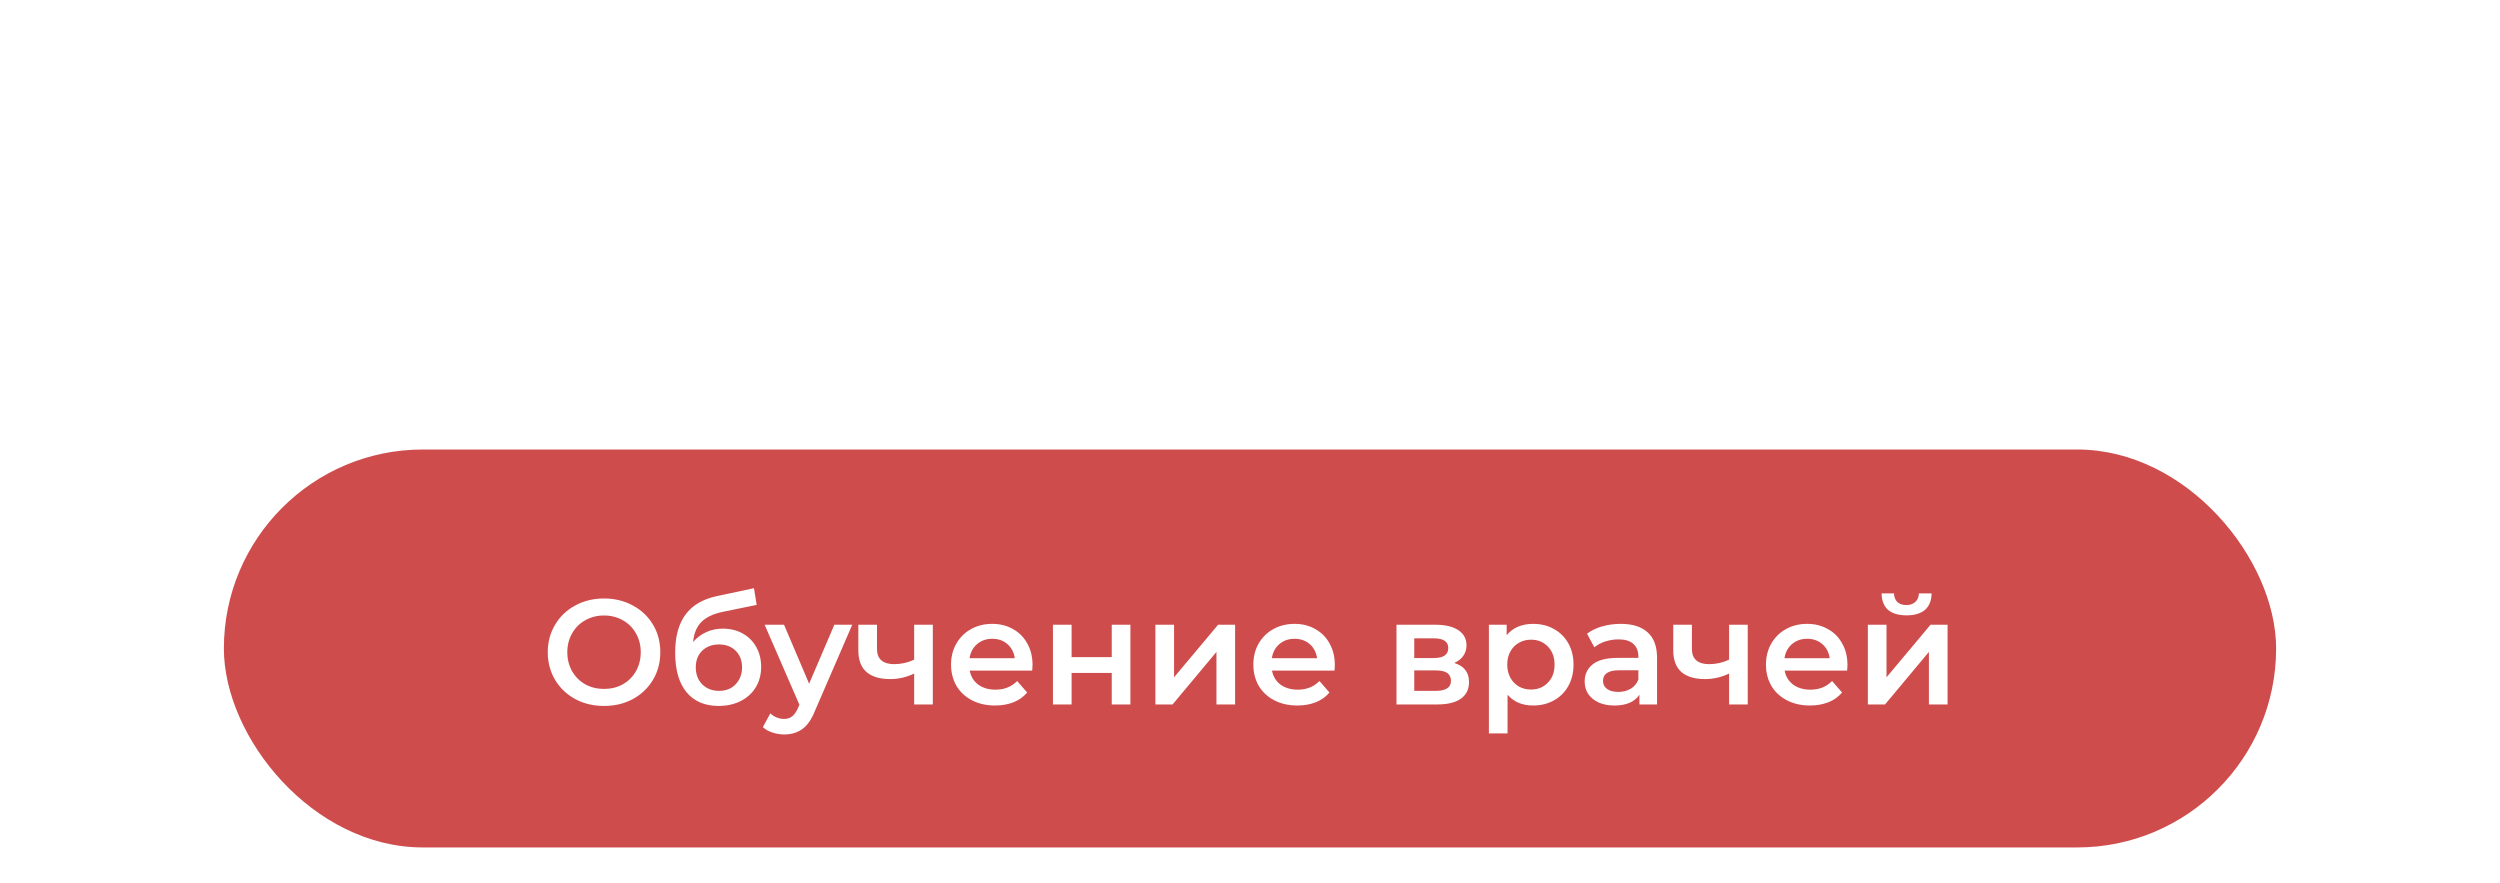 <?xml version="1.0" encoding="UTF-8"?> <svg xmlns="http://www.w3.org/2000/svg" width="402" height="142" viewBox="0 0 402 142" fill="none"> <g filter="url(#filter0_dddd_339_46)"> <rect x="36" y="0.867" width="330" height="63.988" rx="31.994" fill="#CF4C4C"></rect> <path d="M97.128 42.103C95.416 42.103 93.872 41.736 92.496 40.999C91.12 40.248 90.04 39.215 89.256 37.904C88.472 36.575 88.08 35.096 88.08 33.464C88.08 31.831 88.472 30.36 89.256 29.047C90.04 27.72 91.12 26.688 92.496 25.951C93.872 25.2 95.416 24.823 97.128 24.823C98.84 24.823 100.384 25.2 101.76 25.951C103.136 26.688 104.216 27.712 105 29.023C105.784 30.335 106.176 31.816 106.176 33.464C106.176 35.111 105.784 36.592 105 37.904C104.216 39.215 103.136 40.248 101.76 40.999C100.384 41.736 98.84 42.103 97.128 42.103ZM97.128 39.367C98.248 39.367 99.256 39.12 100.152 38.623C101.048 38.111 101.752 37.407 102.264 36.511C102.776 35.599 103.032 34.584 103.032 33.464C103.032 32.343 102.776 31.335 102.264 30.439C101.752 29.527 101.048 28.823 100.152 28.328C99.256 27.816 98.248 27.559 97.128 27.559C96.008 27.559 95 27.816 94.104 28.328C93.208 28.823 92.504 29.527 91.992 30.439C91.48 31.335 91.224 32.343 91.224 33.464C91.224 34.584 91.48 35.599 91.992 36.511C92.504 37.407 93.208 38.111 94.104 38.623C95 39.12 96.008 39.367 97.128 39.367ZM116.225 29.672C117.441 29.672 118.513 29.936 119.441 30.463C120.369 30.976 121.089 31.695 121.601 32.623C122.129 33.551 122.393 34.615 122.393 35.816C122.393 37.047 122.105 38.144 121.529 39.103C120.953 40.047 120.145 40.783 119.105 41.312C118.065 41.84 116.881 42.103 115.553 42.103C113.329 42.103 111.609 41.367 110.393 39.895C109.177 38.423 108.569 36.303 108.569 33.535C108.569 30.959 109.121 28.919 110.225 27.416C111.329 25.912 113.017 24.919 115.289 24.439L121.241 23.168L121.673 25.855L116.273 26.959C114.721 27.279 113.561 27.823 112.793 28.591C112.025 29.36 111.577 30.439 111.449 31.831C112.025 31.143 112.721 30.616 113.537 30.247C114.353 29.863 115.249 29.672 116.225 29.672ZM115.625 39.679C116.729 39.679 117.617 39.328 118.289 38.623C118.977 37.904 119.321 36.992 119.321 35.888C119.321 34.783 118.977 33.895 118.289 33.224C117.617 32.551 116.729 32.215 115.625 32.215C114.505 32.215 113.601 32.551 112.913 33.224C112.225 33.895 111.881 34.783 111.881 35.888C111.881 37.008 112.225 37.919 112.913 38.623C113.617 39.328 114.521 39.679 115.625 39.679ZM137.042 29.047L131.042 42.895C130.482 44.288 129.802 45.264 129.002 45.824C128.202 46.4 127.234 46.688 126.098 46.688C125.458 46.688 124.826 46.584 124.202 46.376C123.578 46.167 123.066 45.88 122.666 45.511L123.866 43.303C124.154 43.575 124.49 43.791 124.874 43.952C125.274 44.111 125.674 44.191 126.074 44.191C126.602 44.191 127.034 44.056 127.37 43.783C127.722 43.511 128.042 43.056 128.33 42.416L128.546 41.911L122.954 29.047H126.074L130.106 38.528L134.162 29.047H137.042ZM149.997 29.047V41.864H146.997V36.895C145.765 37.487 144.477 37.783 143.133 37.783C141.485 37.783 140.221 37.407 139.341 36.656C138.461 35.888 138.021 34.719 138.021 33.151V29.047H141.021V32.959C141.021 33.776 141.261 34.383 141.741 34.783C142.221 35.184 142.901 35.383 143.781 35.383C144.901 35.383 145.973 35.144 146.997 34.663V29.047H149.997ZM166.032 35.528C166.032 35.736 166.016 36.032 165.984 36.416H155.928C156.104 37.359 156.56 38.111 157.296 38.672C158.048 39.215 158.976 39.487 160.08 39.487C161.488 39.487 162.648 39.023 163.56 38.096L165.168 39.944C164.592 40.632 163.864 41.151 162.984 41.504C162.104 41.855 161.112 42.032 160.008 42.032C158.6 42.032 157.36 41.752 156.288 41.191C155.216 40.632 154.384 39.855 153.792 38.864C153.216 37.855 152.928 36.719 152.928 35.456C152.928 34.208 153.208 33.087 153.768 32.096C154.344 31.087 155.136 30.303 156.144 29.744C157.152 29.183 158.288 28.904 159.552 28.904C160.8 28.904 161.912 29.183 162.888 29.744C163.88 30.288 164.648 31.064 165.192 32.072C165.752 33.063 166.032 34.215 166.032 35.528ZM159.552 31.303C158.592 31.303 157.776 31.591 157.104 32.167C156.448 32.727 156.048 33.48 155.904 34.423H163.176C163.048 33.495 162.656 32.743 162 32.167C161.344 31.591 160.528 31.303 159.552 31.303ZM169.313 29.047H172.313V34.255H178.769V29.047H181.769V41.864H178.769V36.8H172.313V41.864H169.313V29.047ZM185.789 29.047H188.789V37.495L195.869 29.047H198.605V41.864H195.605V33.416L188.549 41.864H185.789V29.047ZM214.641 35.528C214.641 35.736 214.625 36.032 214.593 36.416H204.537C204.713 37.359 205.169 38.111 205.905 38.672C206.657 39.215 207.585 39.487 208.689 39.487C210.097 39.487 211.257 39.023 212.169 38.096L213.777 39.944C213.201 40.632 212.473 41.151 211.593 41.504C210.713 41.855 209.721 42.032 208.617 42.032C207.209 42.032 205.969 41.752 204.897 41.191C203.825 40.632 202.993 39.855 202.401 38.864C201.825 37.855 201.537 36.719 201.537 35.456C201.537 34.208 201.817 33.087 202.377 32.096C202.953 31.087 203.745 30.303 204.753 29.744C205.761 29.183 206.897 28.904 208.161 28.904C209.409 28.904 210.521 29.183 211.497 29.744C212.489 30.288 213.257 31.064 213.801 32.072C214.361 33.063 214.641 34.215 214.641 35.528ZM208.161 31.303C207.201 31.303 206.385 31.591 205.713 32.167C205.057 32.727 204.657 33.48 204.513 34.423H211.785C211.657 33.495 211.265 32.743 210.609 32.167C209.953 31.591 209.137 31.303 208.161 31.303ZM233.843 35.191C235.427 35.672 236.219 36.696 236.219 38.264C236.219 39.416 235.787 40.303 234.923 40.928C234.059 41.551 232.779 41.864 231.083 41.864H224.555V29.047H230.819C232.387 29.047 233.611 29.335 234.491 29.912C235.371 30.488 235.811 31.303 235.811 32.359C235.811 33.016 235.635 33.584 235.283 34.063C234.947 34.544 234.467 34.919 233.843 35.191ZM227.411 34.4H230.555C232.107 34.4 232.883 33.864 232.883 32.791C232.883 31.752 232.107 31.232 230.555 31.232H227.411V34.4ZM230.843 39.679C232.491 39.679 233.315 39.144 233.315 38.072C233.315 37.511 233.123 37.096 232.739 36.824C232.355 36.535 231.755 36.392 230.939 36.392H227.411V39.679H230.843ZM246.518 28.904C247.766 28.904 248.878 29.175 249.854 29.72C250.846 30.264 251.622 31.032 252.182 32.023C252.742 33.016 253.022 34.16 253.022 35.456C253.022 36.752 252.742 37.904 252.182 38.911C251.622 39.904 250.846 40.672 249.854 41.215C248.878 41.76 247.766 42.032 246.518 42.032C244.79 42.032 243.422 41.456 242.414 40.303V46.52H239.414V29.047H242.27V30.727C242.766 30.119 243.374 29.663 244.094 29.36C244.83 29.055 245.638 28.904 246.518 28.904ZM246.182 39.464C247.286 39.464 248.19 39.096 248.894 38.359C249.614 37.623 249.974 36.656 249.974 35.456C249.974 34.255 249.614 33.288 248.894 32.551C248.19 31.816 247.286 31.448 246.182 31.448C245.462 31.448 244.814 31.616 244.238 31.951C243.662 32.272 243.206 32.736 242.87 33.343C242.534 33.952 242.366 34.656 242.366 35.456C242.366 36.255 242.534 36.959 242.87 37.568C243.206 38.175 243.662 38.648 244.238 38.983C244.814 39.303 245.462 39.464 246.182 39.464ZM260.62 28.904C262.508 28.904 263.948 29.36 264.94 30.271C265.948 31.168 266.452 32.528 266.452 34.352V41.864H263.62V40.303C263.252 40.864 262.724 41.295 262.036 41.599C261.364 41.888 260.548 42.032 259.588 42.032C258.628 42.032 257.788 41.871 257.068 41.551C256.348 41.215 255.788 40.76 255.388 40.184C255.004 39.592 254.812 38.928 254.812 38.191C254.812 37.039 255.236 36.12 256.084 35.431C256.948 34.727 258.3 34.376 260.14 34.376H263.452V34.184C263.452 33.288 263.18 32.599 262.636 32.12C262.108 31.64 261.316 31.399 260.26 31.399C259.54 31.399 258.828 31.512 258.124 31.735C257.436 31.959 256.852 32.272 256.372 32.672L255.196 30.488C255.868 29.976 256.676 29.584 257.62 29.311C258.564 29.04 259.564 28.904 260.62 28.904ZM260.212 39.847C260.964 39.847 261.628 39.679 262.204 39.343C262.796 38.992 263.212 38.495 263.452 37.855V36.367H260.356C258.628 36.367 257.764 36.935 257.764 38.072C257.764 38.615 257.98 39.047 258.412 39.367C258.844 39.688 259.444 39.847 260.212 39.847ZM281.036 29.047V41.864H278.036V36.895C276.804 37.487 275.516 37.783 274.172 37.783C272.524 37.783 271.26 37.407 270.38 36.656C269.5 35.888 269.06 34.719 269.06 33.151V29.047H272.06V32.959C272.06 33.776 272.3 34.383 272.78 34.783C273.26 35.184 273.94 35.383 274.82 35.383C275.94 35.383 277.012 35.144 278.036 34.663V29.047H281.036ZM297.071 35.528C297.071 35.736 297.055 36.032 297.023 36.416H286.967C287.143 37.359 287.599 38.111 288.335 38.672C289.087 39.215 290.015 39.487 291.119 39.487C292.527 39.487 293.687 39.023 294.599 38.096L296.207 39.944C295.631 40.632 294.903 41.151 294.023 41.504C293.143 41.855 292.151 42.032 291.047 42.032C289.639 42.032 288.399 41.752 287.327 41.191C286.255 40.632 285.423 39.855 284.831 38.864C284.255 37.855 283.967 36.719 283.967 35.456C283.967 34.208 284.247 33.087 284.807 32.096C285.383 31.087 286.175 30.303 287.183 29.744C288.191 29.183 289.327 28.904 290.591 28.904C291.839 28.904 292.951 29.183 293.927 29.744C294.919 30.288 295.687 31.064 296.231 32.072C296.791 33.063 297.071 34.215 297.071 35.528ZM290.591 31.303C289.631 31.303 288.815 31.591 288.143 32.167C287.487 32.727 287.087 33.48 286.943 34.423H294.215C294.087 33.495 293.695 32.743 293.039 32.167C292.383 31.591 291.567 31.303 290.591 31.303ZM300.352 29.047H303.352V37.495L310.432 29.047H313.168V41.864H310.168V33.416L303.112 41.864H300.352V29.047ZM306.568 27.535C305.272 27.535 304.28 27.239 303.592 26.648C302.92 26.04 302.576 25.16 302.56 24.008H304.552C304.568 24.584 304.744 25.04 305.08 25.375C305.432 25.712 305.92 25.88 306.544 25.88C307.152 25.88 307.632 25.712 307.984 25.375C308.352 25.04 308.544 24.584 308.56 24.008H310.6C310.584 25.16 310.232 26.04 309.544 26.648C308.856 27.239 307.864 27.535 306.568 27.535Z" fill="white"></path> </g> <defs> <filter id="filter0_dddd_339_46" x="0" y="0.867" width="402" height="140.988" filterUnits="userSpaceOnUse" color-interpolation-filters="sRGB"> <feFlood flood-opacity="0" result="BackgroundImageFix"></feFlood> <feColorMatrix in="SourceAlpha" type="matrix" values="0 0 0 0 0 0 0 0 0 0 0 0 0 0 0 0 0 0 127 0" result="hardAlpha"></feColorMatrix> <feOffset dy="4.57"></feOffset> <feGaussianBlur stdDeviation="1.311"></feGaussianBlur> <feColorMatrix type="matrix" values="0 0 0 0 0 0 0 0 0 0 0 0 0 0 0 0 0 0 0.01 0"></feColorMatrix> <feBlend mode="normal" in2="BackgroundImageFix" result="effect1_dropShadow_339_46"></feBlend> <feColorMatrix in="SourceAlpha" type="matrix" values="0 0 0 0 0 0 0 0 0 0 0 0 0 0 0 0 0 0 127 0" result="hardAlpha"></feColorMatrix> <feOffset dy="9.318"></feOffset> <feGaussianBlur stdDeviation="2.99"></feGaussianBlur> <feColorMatrix type="matrix" values="0 0 0 0 0 0 0 0 0 0 0 0 0 0 0 0 0 0 0.014 0"></feColorMatrix> <feBlend mode="normal" in2="effect1_dropShadow_339_46" result="effect2_dropShadow_339_46"></feBlend> <feColorMatrix in="SourceAlpha" type="matrix" values="0 0 0 0 0 0 0 0 0 0 0 0 0 0 0 0 0 0 127 0" result="hardAlpha"></feColorMatrix> <feOffset dy="16.525"></feOffset> <feGaussianBlur stdDeviation="6.177"></feGaussianBlur> <feColorMatrix type="matrix" values="0 0 0 0 0 0 0 0 0 0 0 0 0 0 0 0 0 0 0.026 0"></feColorMatrix> <feBlend mode="normal" in2="effect2_dropShadow_339_46" result="effect3_dropShadow_339_46"></feBlend> <feColorMatrix in="SourceAlpha" type="matrix" values="0 0 0 0 0 0 0 0 0 0 0 0 0 0 0 0 0 0 127 0" result="hardAlpha"></feColorMatrix> <feOffset dy="41"></feOffset> <feGaussianBlur stdDeviation="18"></feGaussianBlur> <feColorMatrix type="matrix" values="0 0 0 0 0 0 0 0 0 0 0 0 0 0 0 0 0 0 0.05 0"></feColorMatrix> <feBlend mode="normal" in2="effect3_dropShadow_339_46" result="effect4_dropShadow_339_46"></feBlend> <feBlend mode="normal" in="SourceGraphic" in2="effect4_dropShadow_339_46" result="shape"></feBlend> </filter> </defs> </svg> 